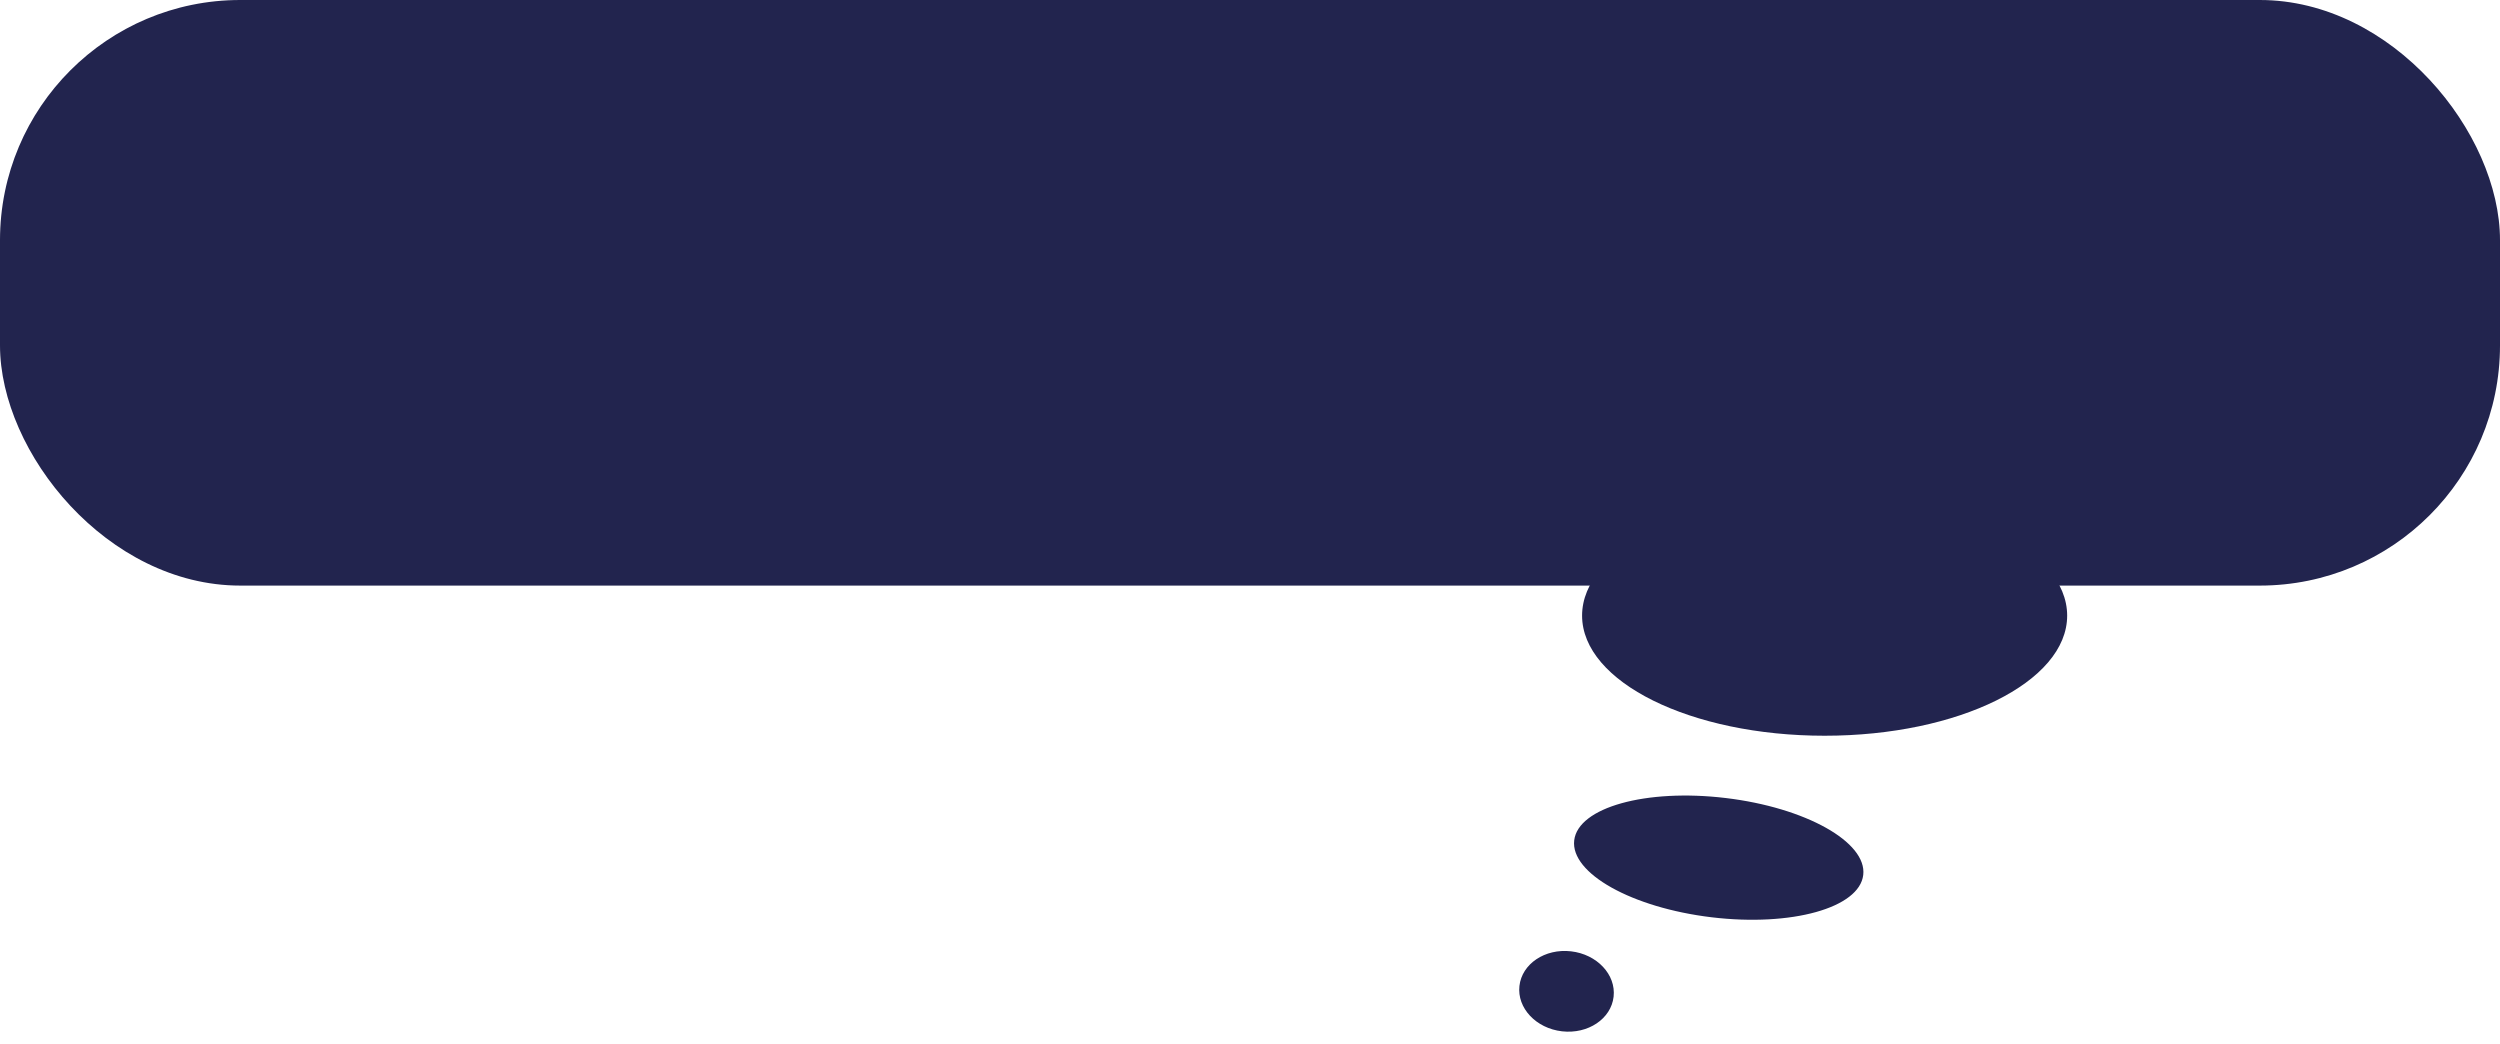 <svg width="333" height="139" viewBox="0 0 333 139" fill="none" xmlns="http://www.w3.org/2000/svg">
<rect width="333" height="78" rx="32" fill="#22244E"/>
<ellipse cx="243.04" cy="82" rx="32.306" ry="16" fill="#22244E"/>
<ellipse cx="19.385" cy="7.999" rx="19.385" ry="7.999" transform="matrix(-0.993 -0.119 -0.117 0.993 249.119 108.604)" fill="#22244E"/>
<ellipse cx="6.31" cy="5.36" rx="6.31" ry="5.36" transform="matrix(-0.994 -0.114 -0.112 0.994 215.533 127.435)" fill="#22244E"/>
</svg>

